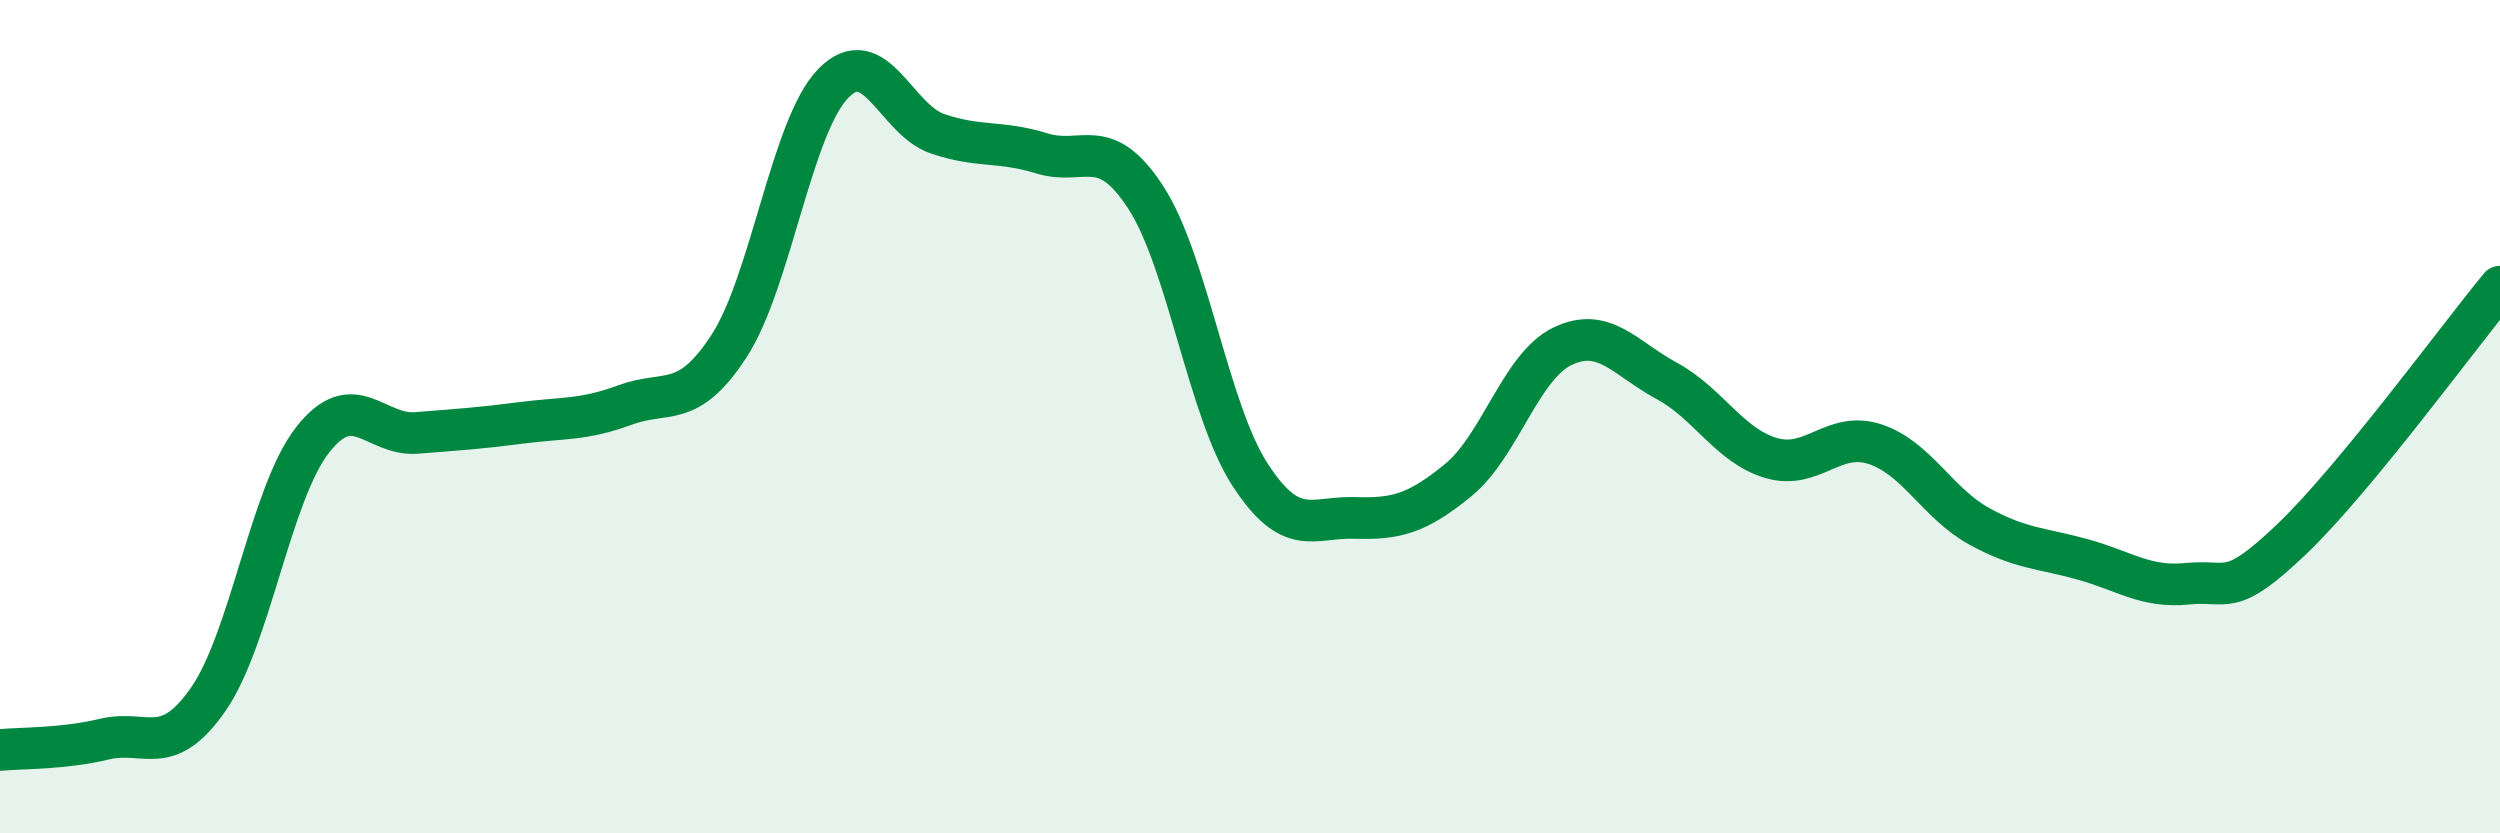 
    <svg width="60" height="20" viewBox="0 0 60 20" xmlns="http://www.w3.org/2000/svg">
      <path
        d="M 0,18 C 0.5,17.95 1.5,17.98 2.5,17.74 C 3.5,17.5 4,18.22 5,16.78 C 6,15.34 6.5,11.84 7.5,10.56 C 8.5,9.28 9,10.47 10,10.39 C 11,10.31 11.5,10.28 12.5,10.15 C 13.5,10.02 14,10.09 15,9.72 C 16,9.35 16.5,9.84 17.5,8.3 C 18.5,6.76 19,3.02 20,2 C 21,0.98 21.5,2.87 22.5,3.21 C 23.5,3.55 24,3.37 25,3.68 C 26,3.99 26.5,3.2 27.5,4.74 C 28.5,6.28 29,9.85 30,11.39 C 31,12.93 31.5,12.4 32.5,12.43 C 33.5,12.46 34,12.34 35,11.52 C 36,10.7 36.5,8.79 37.5,8.31 C 38.5,7.83 39,8.6 40,9.14 C 41,9.68 41.5,10.69 42.5,10.99 C 43.5,11.29 44,10.33 45,10.66 C 46,10.99 46.5,12.08 47.5,12.63 C 48.5,13.18 49,13.15 50,13.43 C 51,13.71 51.5,14.11 52.5,14.01 C 53.5,13.91 53.5,14.37 55,12.94 C 56.5,11.51 59,8.09 60,6.88L60 20L0 20Z"
        fill="#008740"
        opacity="0.1"
        stroke-linecap="round"
        stroke-linejoin="round"
      />
      <path
        d="M 0,18 C 0.5,17.95 1.5,17.98 2.5,17.74 C 3.5,17.5 4,18.22 5,16.78 C 6,15.34 6.5,11.84 7.5,10.56 C 8.5,9.28 9,10.47 10,10.39 C 11,10.31 11.5,10.28 12.5,10.15 C 13.5,10.02 14,10.09 15,9.72 C 16,9.35 16.5,9.84 17.5,8.3 C 18.5,6.76 19,3.02 20,2 C 21,0.98 21.5,2.87 22.5,3.21 C 23.5,3.55 24,3.37 25,3.68 C 26,3.99 26.5,3.2 27.5,4.74 C 28.5,6.28 29,9.85 30,11.39 C 31,12.93 31.5,12.4 32.5,12.43 C 33.5,12.46 34,12.34 35,11.52 C 36,10.7 36.5,8.79 37.5,8.31 C 38.5,7.83 39,8.6 40,9.14 C 41,9.68 41.5,10.69 42.5,10.99 C 43.5,11.29 44,10.33 45,10.66 C 46,10.99 46.5,12.08 47.5,12.63 C 48.5,13.18 49,13.15 50,13.43 C 51,13.71 51.5,14.11 52.5,14.01 C 53.5,13.91 53.5,14.37 55,12.94 C 56.5,11.51 59,8.09 60,6.88"
        stroke="#008740"
        stroke-width="1"
        fill="none"
        stroke-linecap="round"
        stroke-linejoin="round"
      />
    </svg>
  